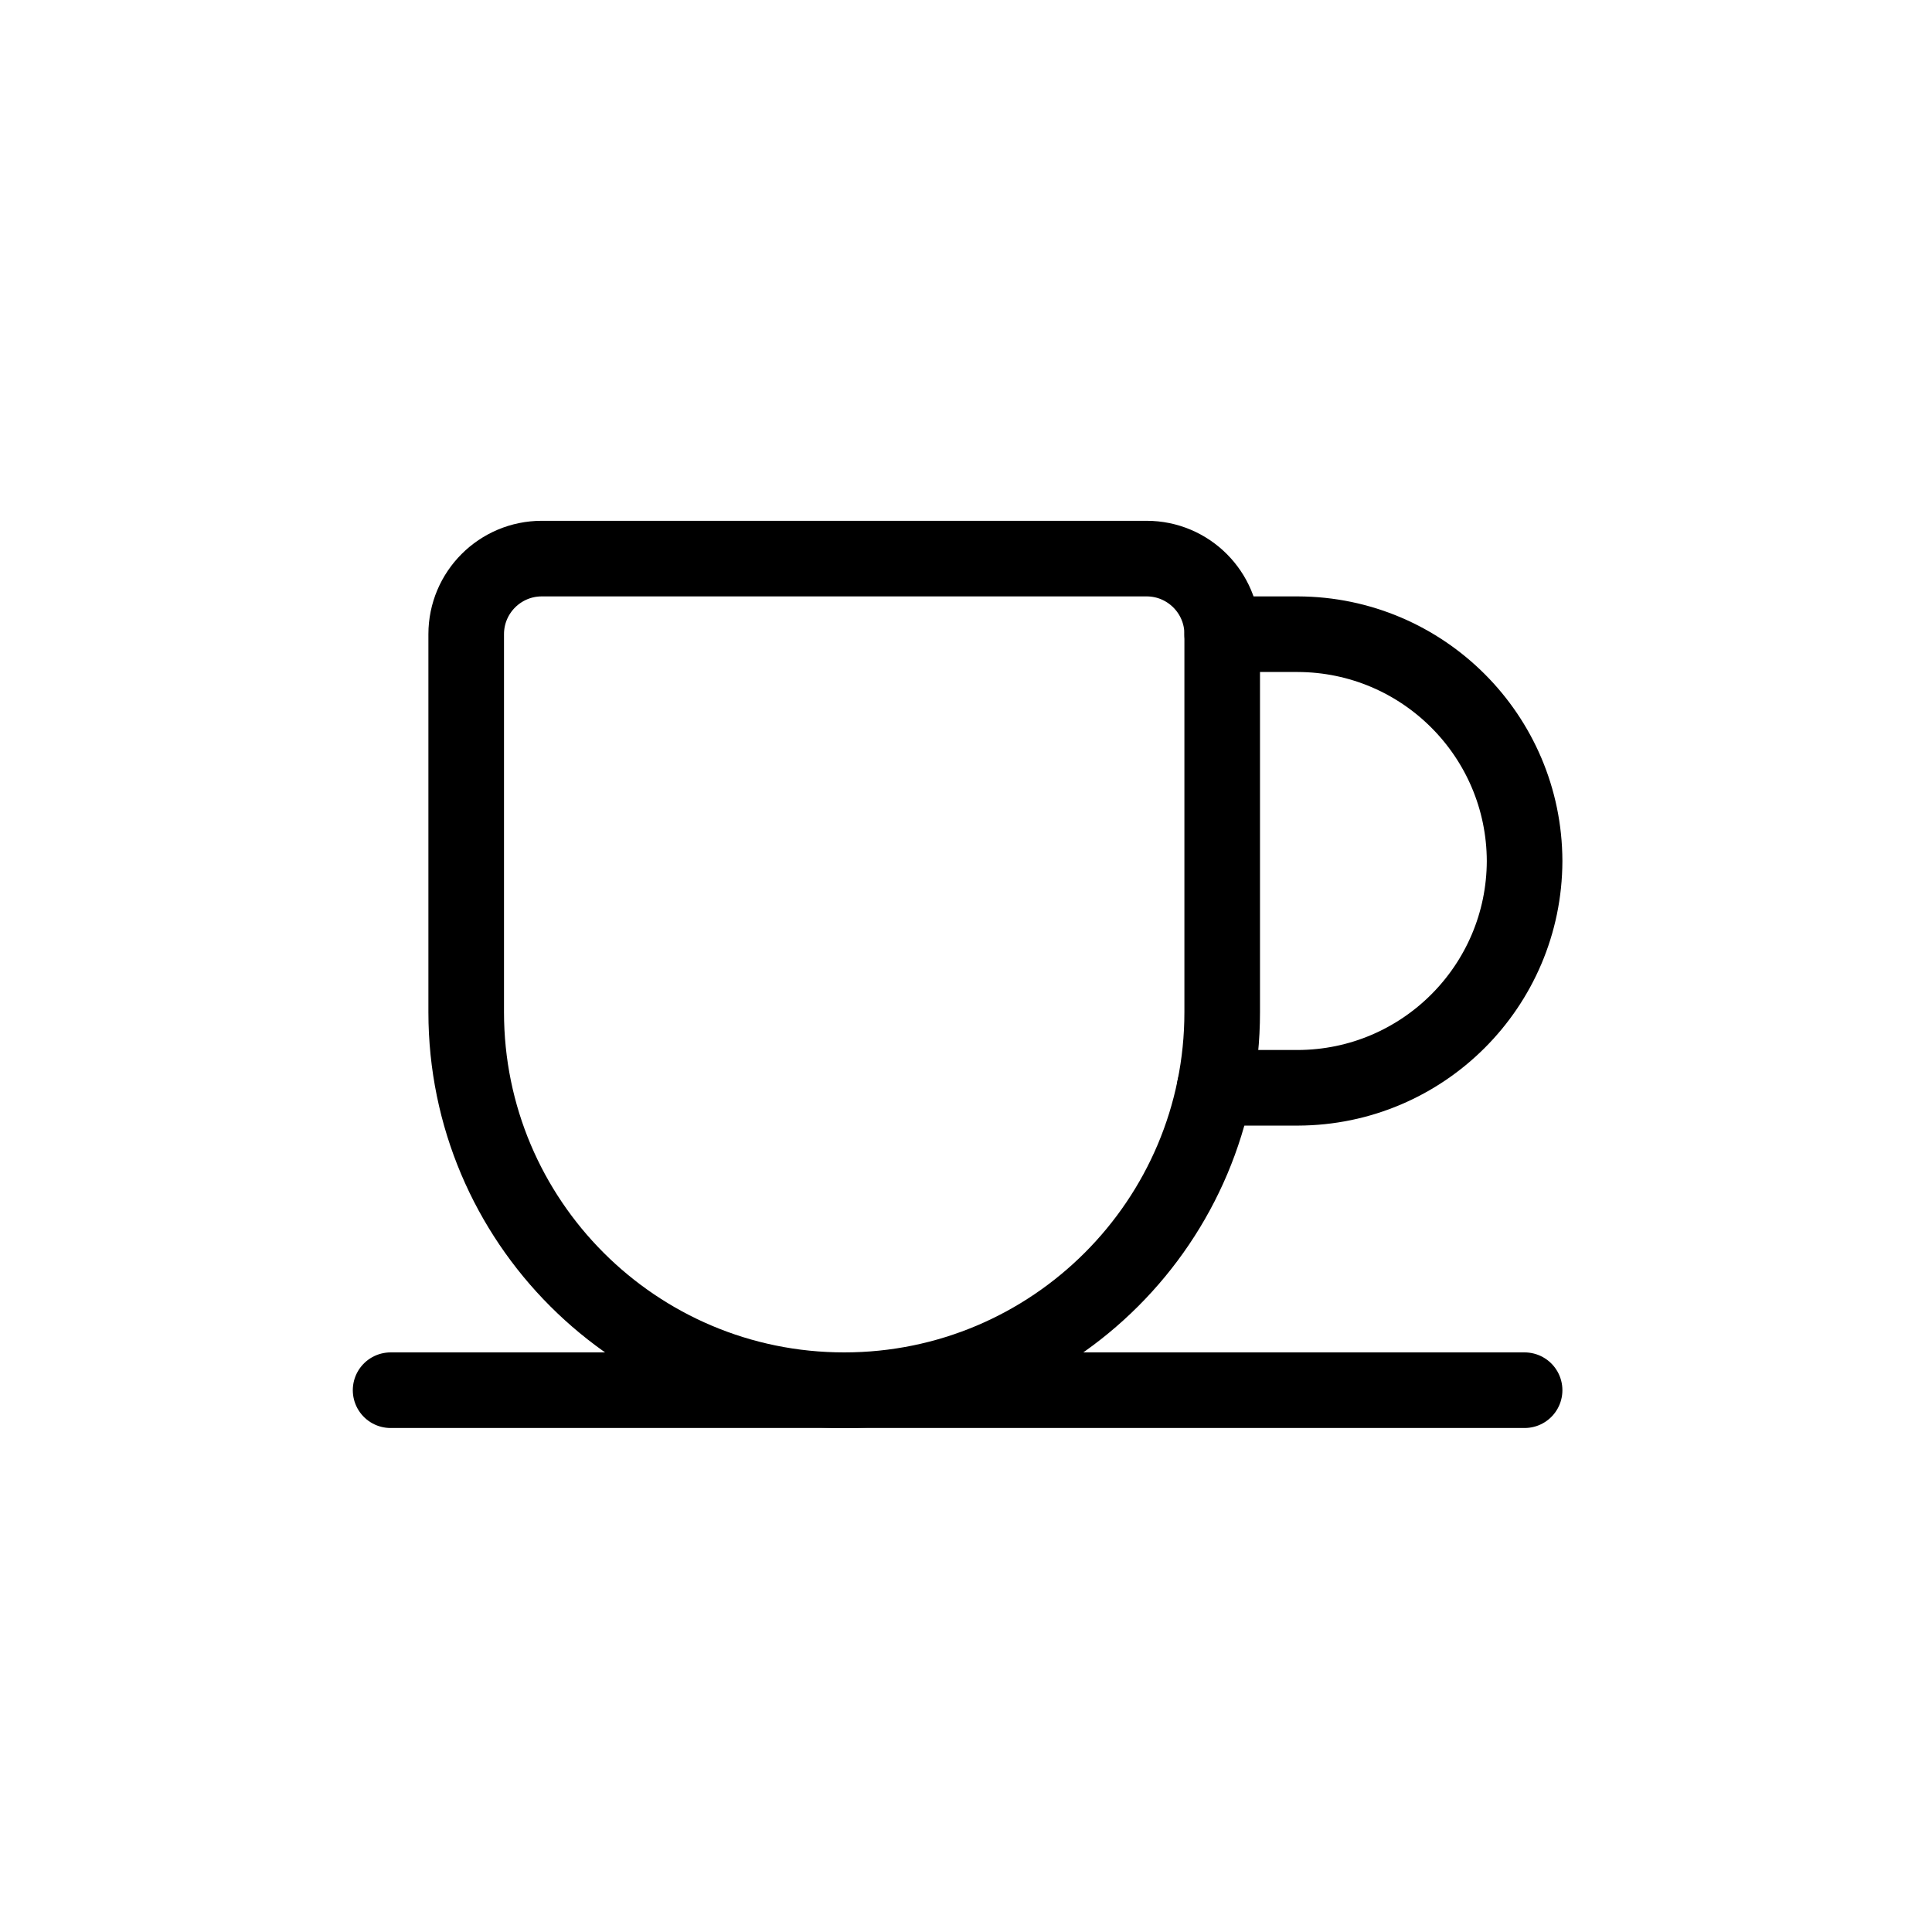 <svg width="115" height="115" viewBox="0 0 115 115" fill="none" xmlns="http://www.w3.org/2000/svg">
<path fill-rule="evenodd" clip-rule="evenodd" d="M32.25 33.25H68.25C70.735 33.25 72.75 35.265 72.75 37.75V60.25C72.75 72.676 62.676 82.75 50.25 82.75V82.75C37.824 82.75 27.75 72.676 27.75 60.25V37.75C27.75 35.265 29.765 33.25 32.25 33.25Z" stroke="black" stroke-width="4.5" stroke-linecap="round" stroke-linejoin="round"/>
<path d="M23.25 82.75H90.75" stroke="black" stroke-width="4.5" stroke-linecap="round" stroke-linejoin="round"/>
<path d="M72.75 37.75H77.25C84.697 37.771 90.729 43.803 90.75 51.25V51.25C90.729 58.697 84.697 64.729 77.25 64.75H72.3" stroke="black" stroke-width="4.5" stroke-linecap="round" stroke-linejoin="round"/>
</svg>
